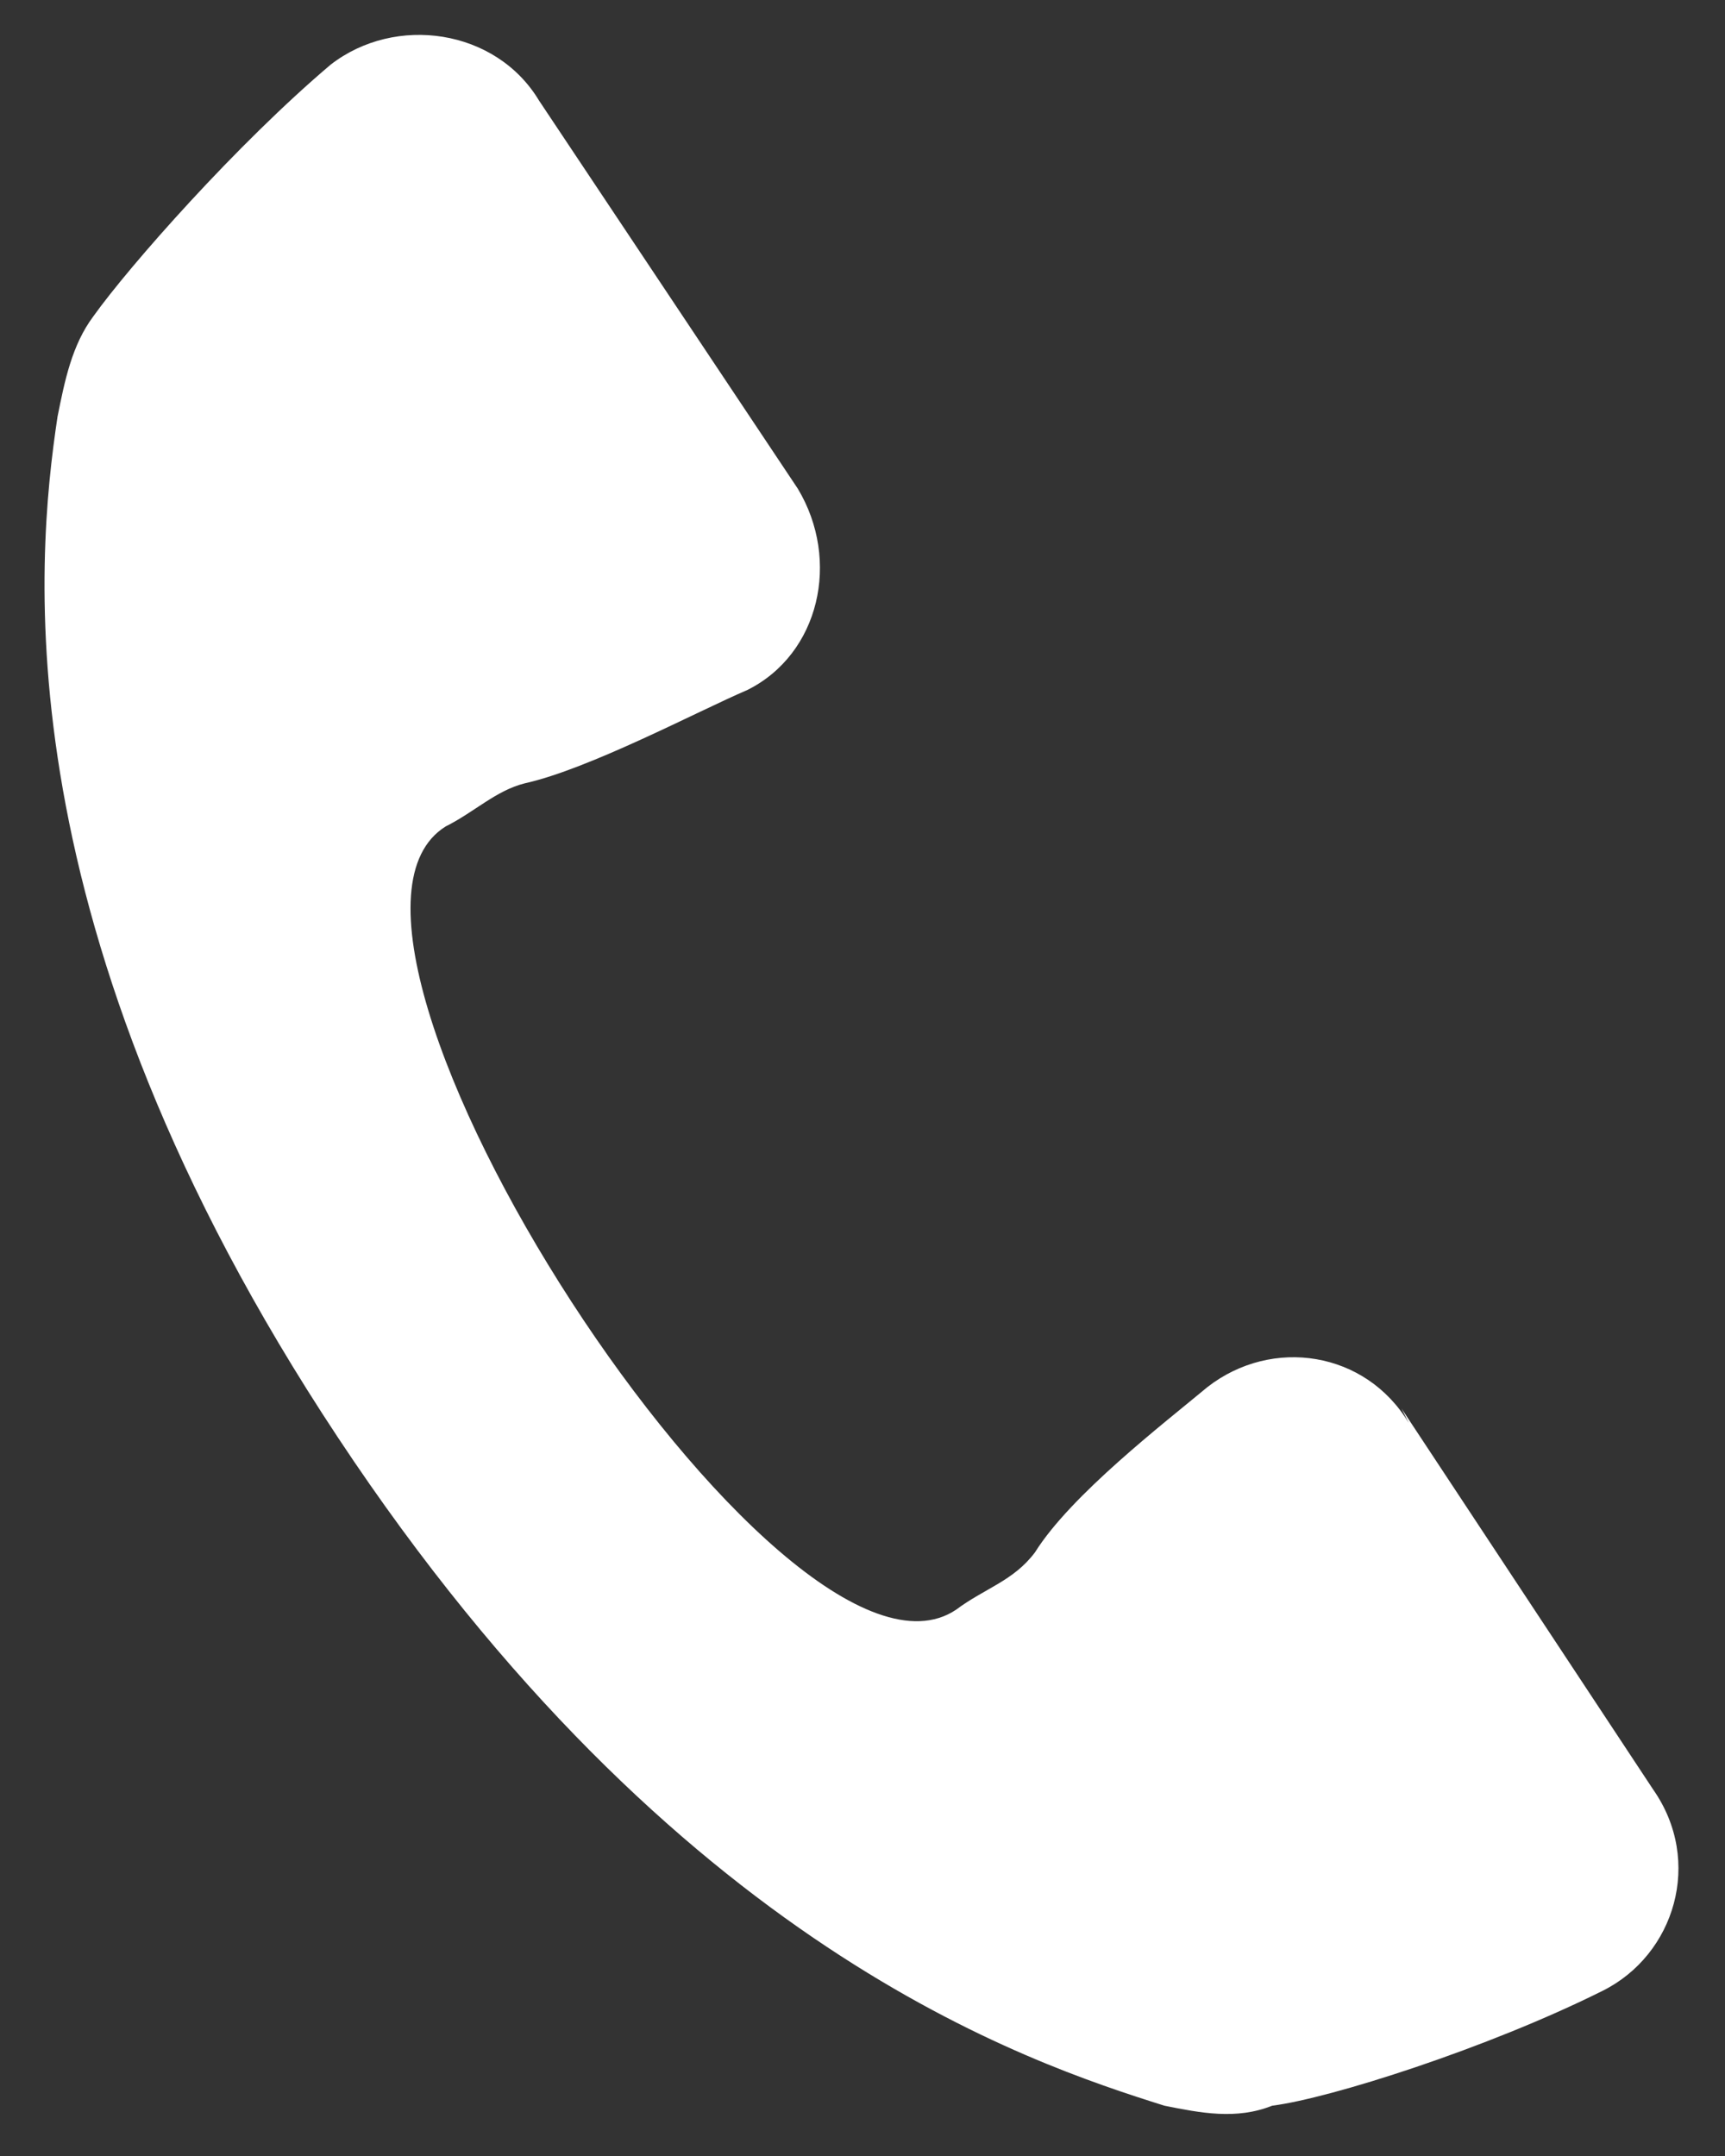 <?xml version="1.0" encoding="UTF-8"?>
<svg id="_レイヤー_1" data-name="レイヤー_1" xmlns="http://www.w3.org/2000/svg" version="1.1" viewBox="0 0 24 30">
  <rect x="0" y="0" width="24" height="30" fill="#333333" stroke="none"/>
  <!-- Generator: Adobe Illustrator 29.2.1, SVG Export Plug-In . SVG Version: 2.1.0 Build 116)  -->
  <defs>
    <style>
      .st0 {
        fill: #fff;
      }
    </style>
  </defs>
  <path class="st0" d="M19.6,19.8c-.6-1-1.9-1.2-2.8-.5-.6.5-1.9,1.5-2.4,2.3-.3.4-.7.5-1.1.8-2.4,1.6-9.5-9.4-7.1-10.9.4-.2.7-.5,1.1-.6.9-.2,2.4-1,3.1-1.3,1-.5,1.3-1.8.7-2.8L7.5,1.4c-.6-1-2-1.2-2.9-.5-1.3,1.1-2.8,2.8-3.3,3.5-.3.4-.4.9-.5,1.4-.3,2-.8,7.1,3.9,14.2,4.7,7.1,9.6,8.7,11.5,9.3.5.1,1,.2,1.5,0,.8-.1,3-.8,4.6-1.6,1-.5,1.4-1.8.7-2.8l-3.5-5.3Z"/>
</svg>